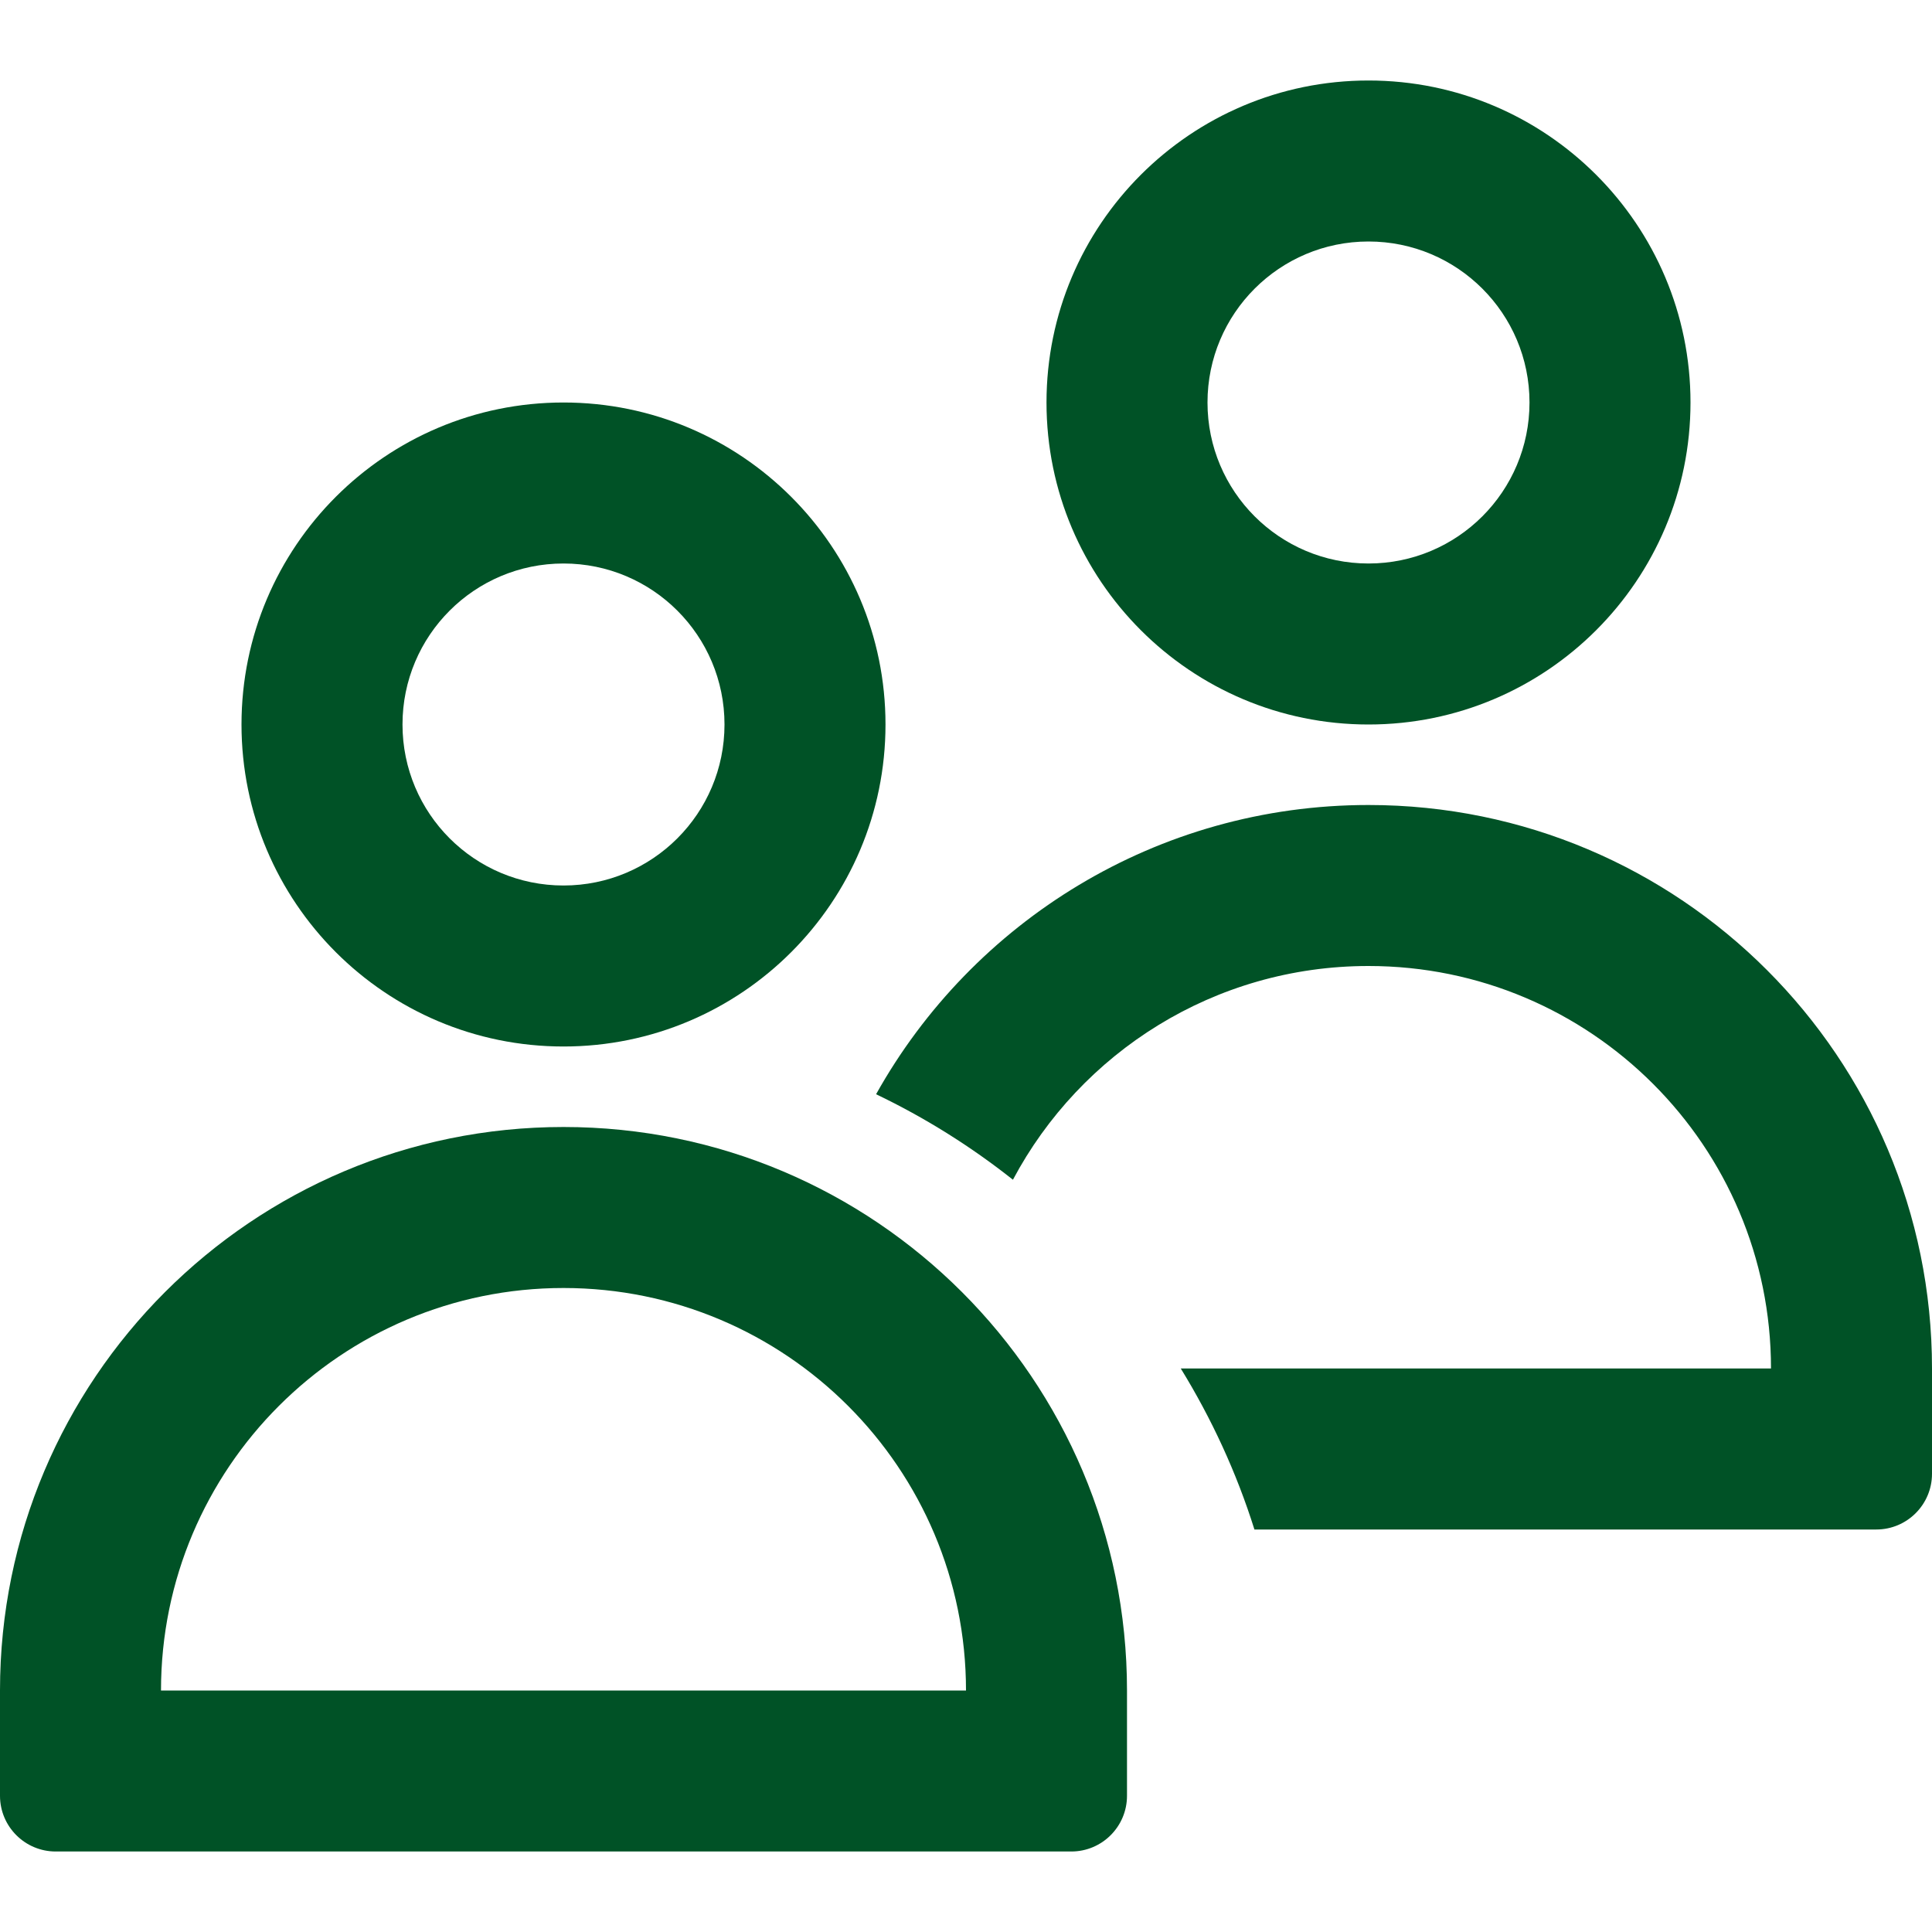 <svg width="24" height="24" viewBox="0 0 24 24" fill="none" xmlns="http://www.w3.org/2000/svg">
<path fill-rule="evenodd" clip-rule="evenodd" d="M21 5C21 7.209 19.209 9 17 9C14.791 9 13 7.209 13 5C13 2.791 14.791 1 17 1C19.209 1 21 2.791 21 5ZM19 5C19 6.105 18.105 7 17 7C15.895 7 15 6.105 15 5C15 3.895 15.895 3 17 3C18.105 3 19 3.895 19 5Z" fill="#005226"/>
<path fill-rule="evenodd" clip-rule="evenodd" d="M0 21C0 17.134 3.134 14 7 14C10.866 14 14 17.134 14 21V22.308C14 22.69 13.69 23 13.308 23H0.692C0.31 23 0 22.69 0 22.308V21ZM7 16C9.761 16 12 18.239 12 21H2C2 18.239 4.239 16 7 16Z" fill="#005226"/>
<path fill-rule="evenodd" clip-rule="evenodd" d="M7 13C9.209 13 11 11.209 11 9C11 6.791 9.209 5 7 5C4.791 5 3 6.791 3 9C3 11.209 4.791 13 7 13ZM7 11C8.105 11 9 10.105 9 9C9 7.895 8.105 7 7 7C5.895 7 5 7.895 5 9C5 10.105 5.895 11 7 11Z" fill="#005226"/>
<path d="M22 17H14.668C15.05 17.621 15.36 18.291 15.583 19H23.308C23.69 19 24 18.69 24 18.308V17C24 13.134 20.866 10 17 10C14.371 10 12.08 11.45 10.883 13.593C11.491 13.884 12.06 14.241 12.583 14.655C13.423 13.075 15.086 12 17 12C19.761 12 22 14.239 22 17Z" fill="#005226"/>
</svg>
